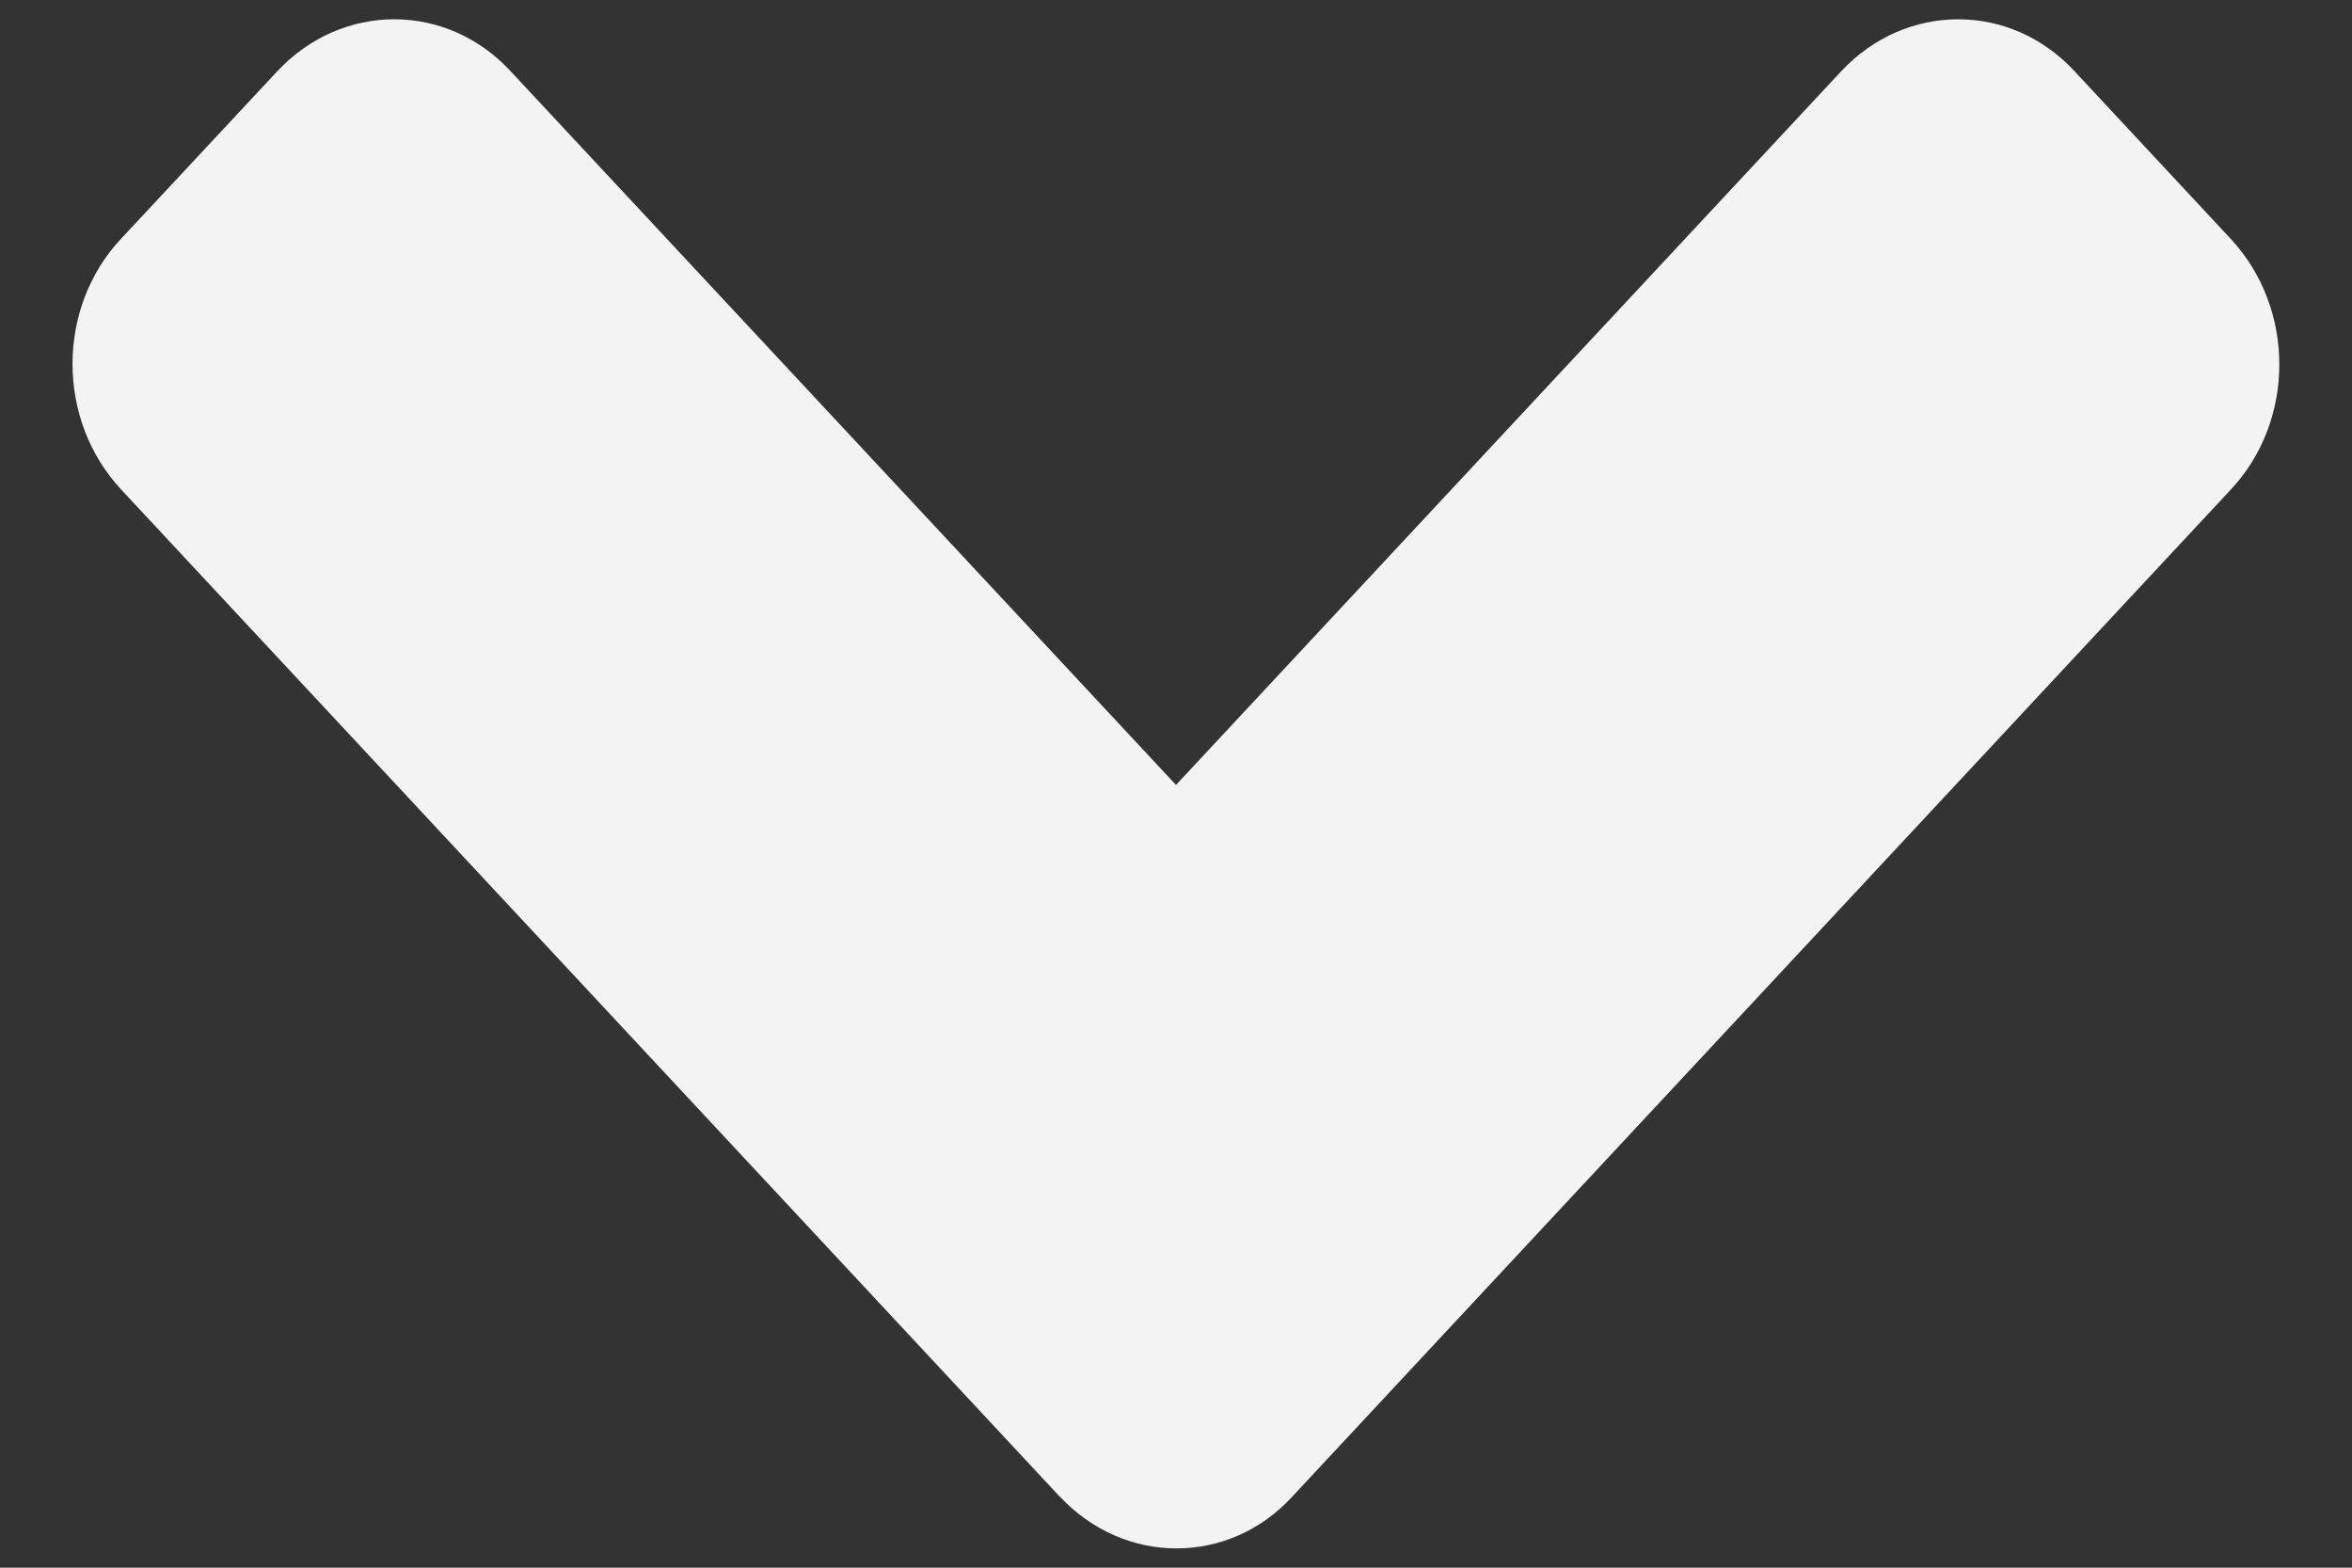 <?xml version="1.0" encoding="UTF-8" standalone="no"?>
<svg
   xmlns:dc="http://purl.org/dc/elements/1.1/"
   xmlns:cc="http://creativecommons.org/ns#"
   xmlns:rdf="http://www.w3.org/1999/02/22-rdf-syntax-ns#"
   xmlns:svg="http://www.w3.org/2000/svg"
   xmlns="http://www.w3.org/2000/svg"
   xmlns:sodipodi="http://sodipodi.sourceforge.net/DTD/sodipodi-0.dtd"
   xmlns:inkscape="http://www.inkscape.org/namespaces/inkscape"
   aria-hidden="true"
   focusable="false"
   data-prefix="fas"
   data-icon="angle-down"
   class="svg-inline--fa fa-angle-down fa-w-10"
   role="img"
   viewBox="0 0 15 10"
   version="1.1"
   id="svg4"
   sodipodi:docname="angle-down-solid.svg"
   inkscape:version="0.92.4 (5da689c313, 2019-01-14)"
   width="15"
   height="10">
  <rect x="0" y="0" width="15" height="10" fill="#333333" stroke="none"/>
  <defs
     id="defs8" />
  <sodipodi:namedview
     pagecolor="#ffffff"
     bordercolor="#666666"
     borderopacity="1"
     objecttolerance="10"
     gridtolerance="10"
     guidetolerance="10"
     inkscape:pageopacity="0"
     inkscape:pageshadow="2"
     inkscape:window-width="1920"
     inkscape:window-height="1132"
     id="namedview6"
     showgrid="false"
     inkscape:zoom="3.6875"
     inkscape:cx="-71.186441"
     inkscape:cy="-35.525424"
     inkscape:window-x="0"
     inkscape:window-y="0"
     inkscape:window-maximized="1"
     inkscape:current-layer="svg4" />
  <path
     d="M 6.756,9.544 0.773,3.123 c -0.414,-0.444 -0.414,-1.161 0,-1.601 L 1.767,0.456 c 0.414,-0.444 1.082,-0.444 1.491,0 L 7.5,5.007 11.741,0.456 c 0.414,-0.444 1.082,-0.444 1.491,0 l 0.994,1.067 c 0.414,0.444 0.414,1.161 0,1.601 L 8.244,9.544 c -0.405,0.444 -1.074,0.444 -1.487,0 z"
     id="path2"
     style="fill:#ffffff;fill-opacity:0.941;stroke-width:0.046"
     inkscape:connector-curvature="0" />
</svg>

